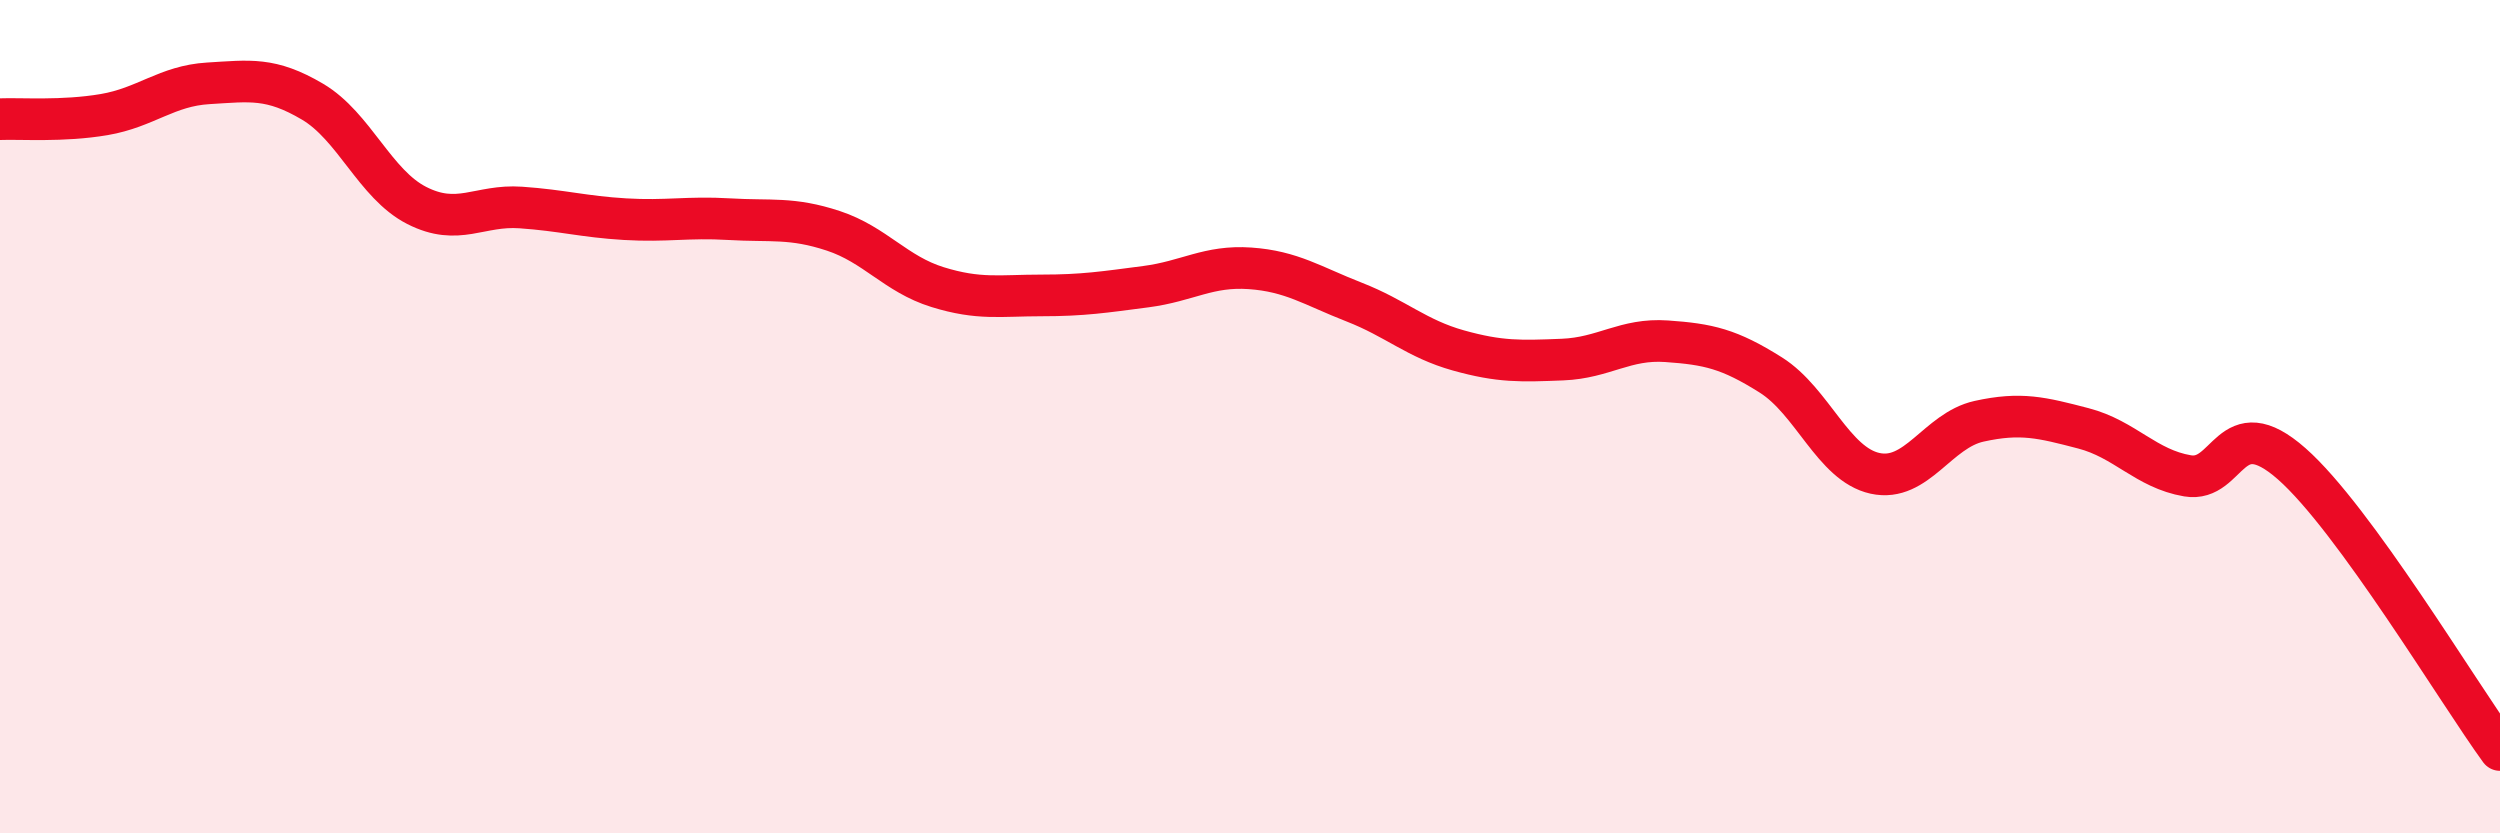 
    <svg width="60" height="20" viewBox="0 0 60 20" xmlns="http://www.w3.org/2000/svg">
      <path
        d="M 0,2.86 C 0.5,2.84 1.5,2.92 2.5,2.75 C 3.5,2.58 4,2.06 5,2 C 6,1.94 6.5,1.85 7.5,2.44 C 8.5,3.03 9,4.42 10,4.93 C 11,5.44 11.5,4.91 12.5,4.98 C 13.5,5.05 14,5.2 15,5.26 C 16,5.32 16.5,5.2 17.5,5.26 C 18.5,5.32 19,5.21 20,5.54 C 21,5.87 21.5,6.58 22.5,6.89 C 23.5,7.2 24,7.09 25,7.09 C 26,7.09 26.5,7.01 27.5,6.88 C 28.5,6.75 29,6.37 30,6.44 C 31,6.51 31.5,6.86 32.5,7.25 C 33.5,7.64 34,8.13 35,8.41 C 36,8.69 36.5,8.67 37.5,8.63 C 38.5,8.59 39,8.12 40,8.19 C 41,8.26 41.5,8.37 42.5,9 C 43.5,9.63 44,11.14 45,11.36 C 46,11.58 46.5,10.33 47.5,10.11 C 48.5,9.89 49,10.02 50,10.28 C 51,10.54 51.5,11.25 52.5,11.42 C 53.5,11.59 53.5,9.81 55,11.13 C 56.5,12.45 59,16.63 60,18L60 20L0 20Z"
        fill="#EB0A25"
        opacity="0.1"
        stroke-linecap="round"
        stroke-linejoin="round"
      />
      <path
        d="M 0,2.86 C 0.5,2.84 1.5,2.92 2.5,2.75 C 3.5,2.58 4,2.06 5,2 C 6,1.94 6.5,1.85 7.5,2.44 C 8.5,3.03 9,4.42 10,4.93 C 11,5.44 11.5,4.91 12.5,4.98 C 13.5,5.05 14,5.2 15,5.26 C 16,5.32 16.5,5.2 17.5,5.26 C 18.5,5.32 19,5.21 20,5.54 C 21,5.87 21.5,6.58 22.5,6.89 C 23.5,7.2 24,7.09 25,7.09 C 26,7.09 26.5,7.01 27.5,6.88 C 28.5,6.75 29,6.37 30,6.44 C 31,6.51 31.5,6.86 32.5,7.25 C 33.5,7.64 34,8.13 35,8.41 C 36,8.69 36.5,8.67 37.5,8.63 C 38.5,8.59 39,8.12 40,8.19 C 41,8.26 41.5,8.37 42.5,9 C 43.5,9.63 44,11.14 45,11.36 C 46,11.58 46.5,10.33 47.5,10.11 C 48.5,9.89 49,10.02 50,10.28 C 51,10.54 51.5,11.25 52.5,11.42 C 53.5,11.59 53.5,9.81 55,11.13 C 56.5,12.45 59,16.63 60,18"
        stroke="#EB0A25"
        stroke-width="1"
        fill="none"
        stroke-linecap="round"
        stroke-linejoin="round"
      />
    </svg>
  